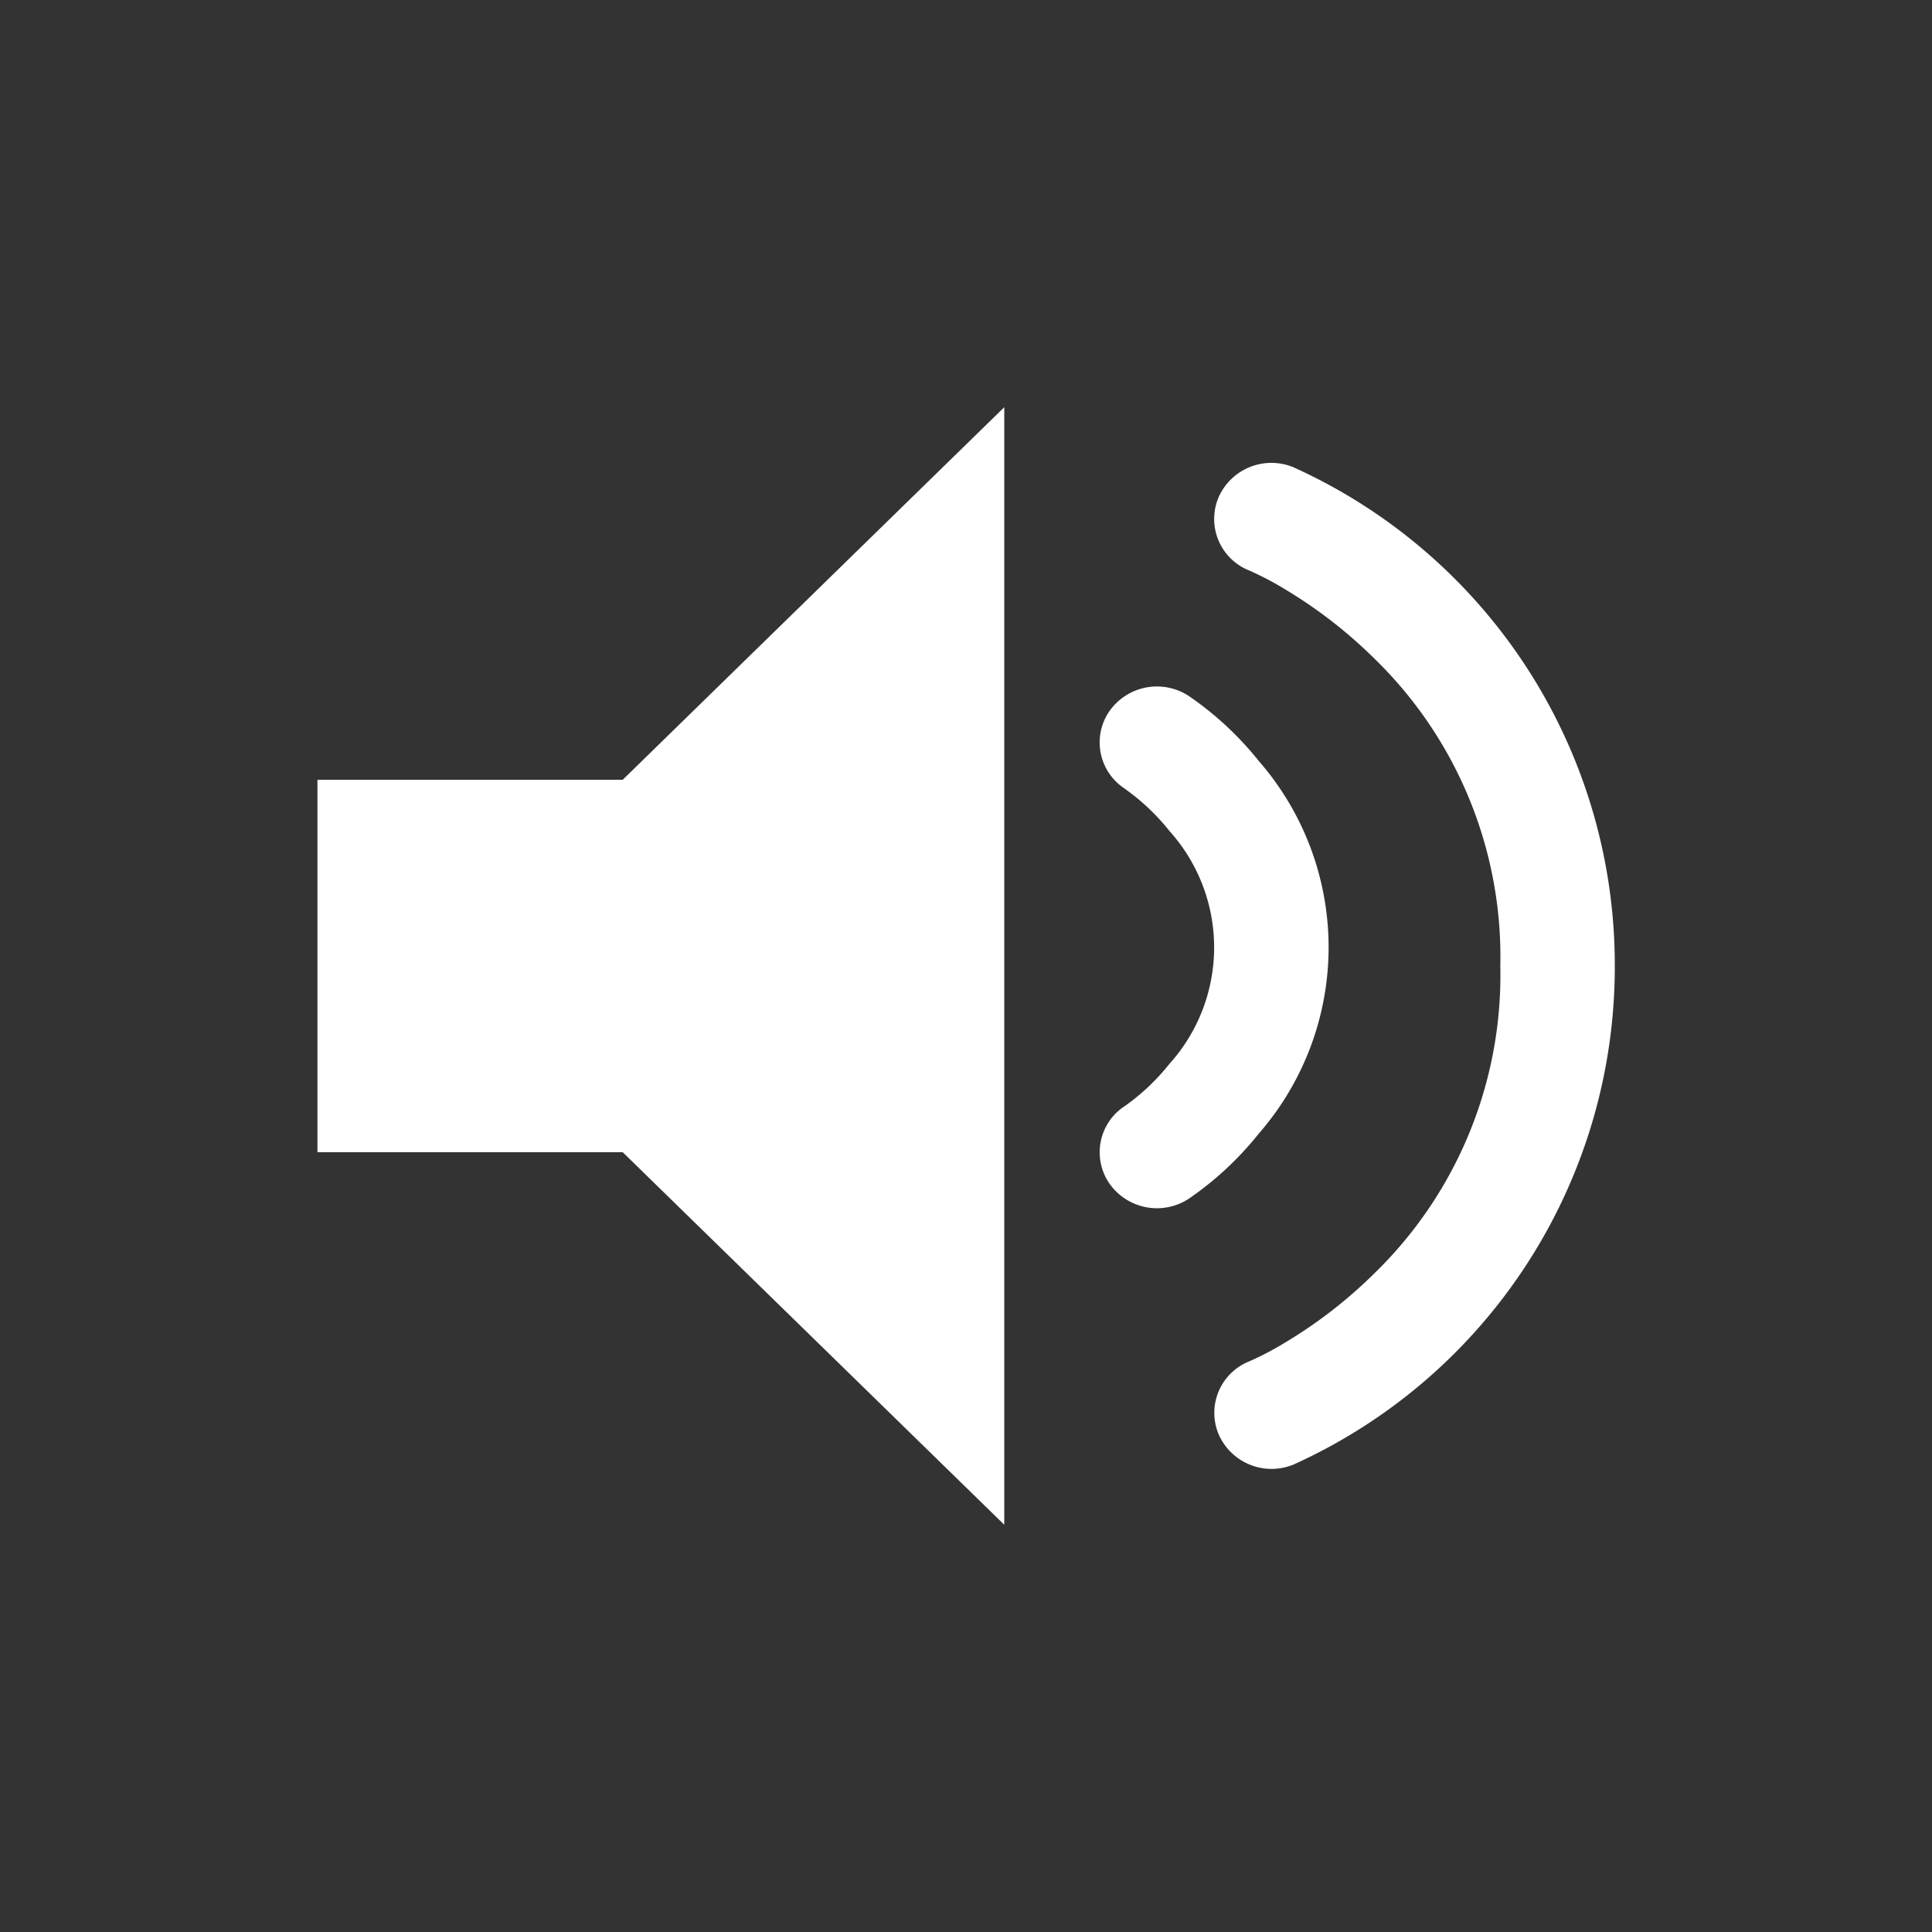 <svg xmlns="http://www.w3.org/2000/svg" width="64" height="64" viewBox="0 0 64 64">
  <rect x="0" y="0" width="64" height="64" fill="#333333" stroke="none"/>
  <defs>
    <style>
      .cls-1 {
        fill: #fff;
        fill-rule: evenodd;
      }
    </style>
  </defs>
  <path id="unmuted" class="cls-1" d="M41.886,19.4a10.079,10.079,0,0,1,1.219.643,15.557,15.557,0,0,1,2.9,2.251A13.773,13.773,0,0,1,50.2,32.5,13.773,13.773,0,0,1,46.009,42.7a15.553,15.553,0,0,1-2.9,2.251,10.1,10.1,0,0,1-1.219.643,1.836,1.836,0,0,0-1.02,2.421,1.913,1.913,0,0,0,2.48,1A18.088,18.088,0,0,0,53.992,32.5,18.088,18.088,0,0,0,43.345,15.978a1.912,1.912,0,0,0-2.48,1A1.836,1.836,0,0,0,41.886,19.4Zm-4.114,7.237a7.181,7.181,0,0,1,1.467,1.39,5.765,5.765,0,0,1,0,7.715,7.175,7.175,0,0,1-1.467,1.39,1.825,1.825,0,0,0-.526,2.567,1.924,1.924,0,0,0,2.629.514A10.729,10.729,0,0,0,42.2,38.051a9.392,9.392,0,0,0,0-12.341,10.719,10.719,0,0,0-2.325-2.158,1.924,1.924,0,0,0-2.629.513A1.824,1.824,0,0,0,37.772,26.633Zm-26.756-.306H21.128l12.64-12.342V51.01L21.128,38.668H11.016V26.326Z" transform="translate(-0.5 -0.5)"/>
</svg>
